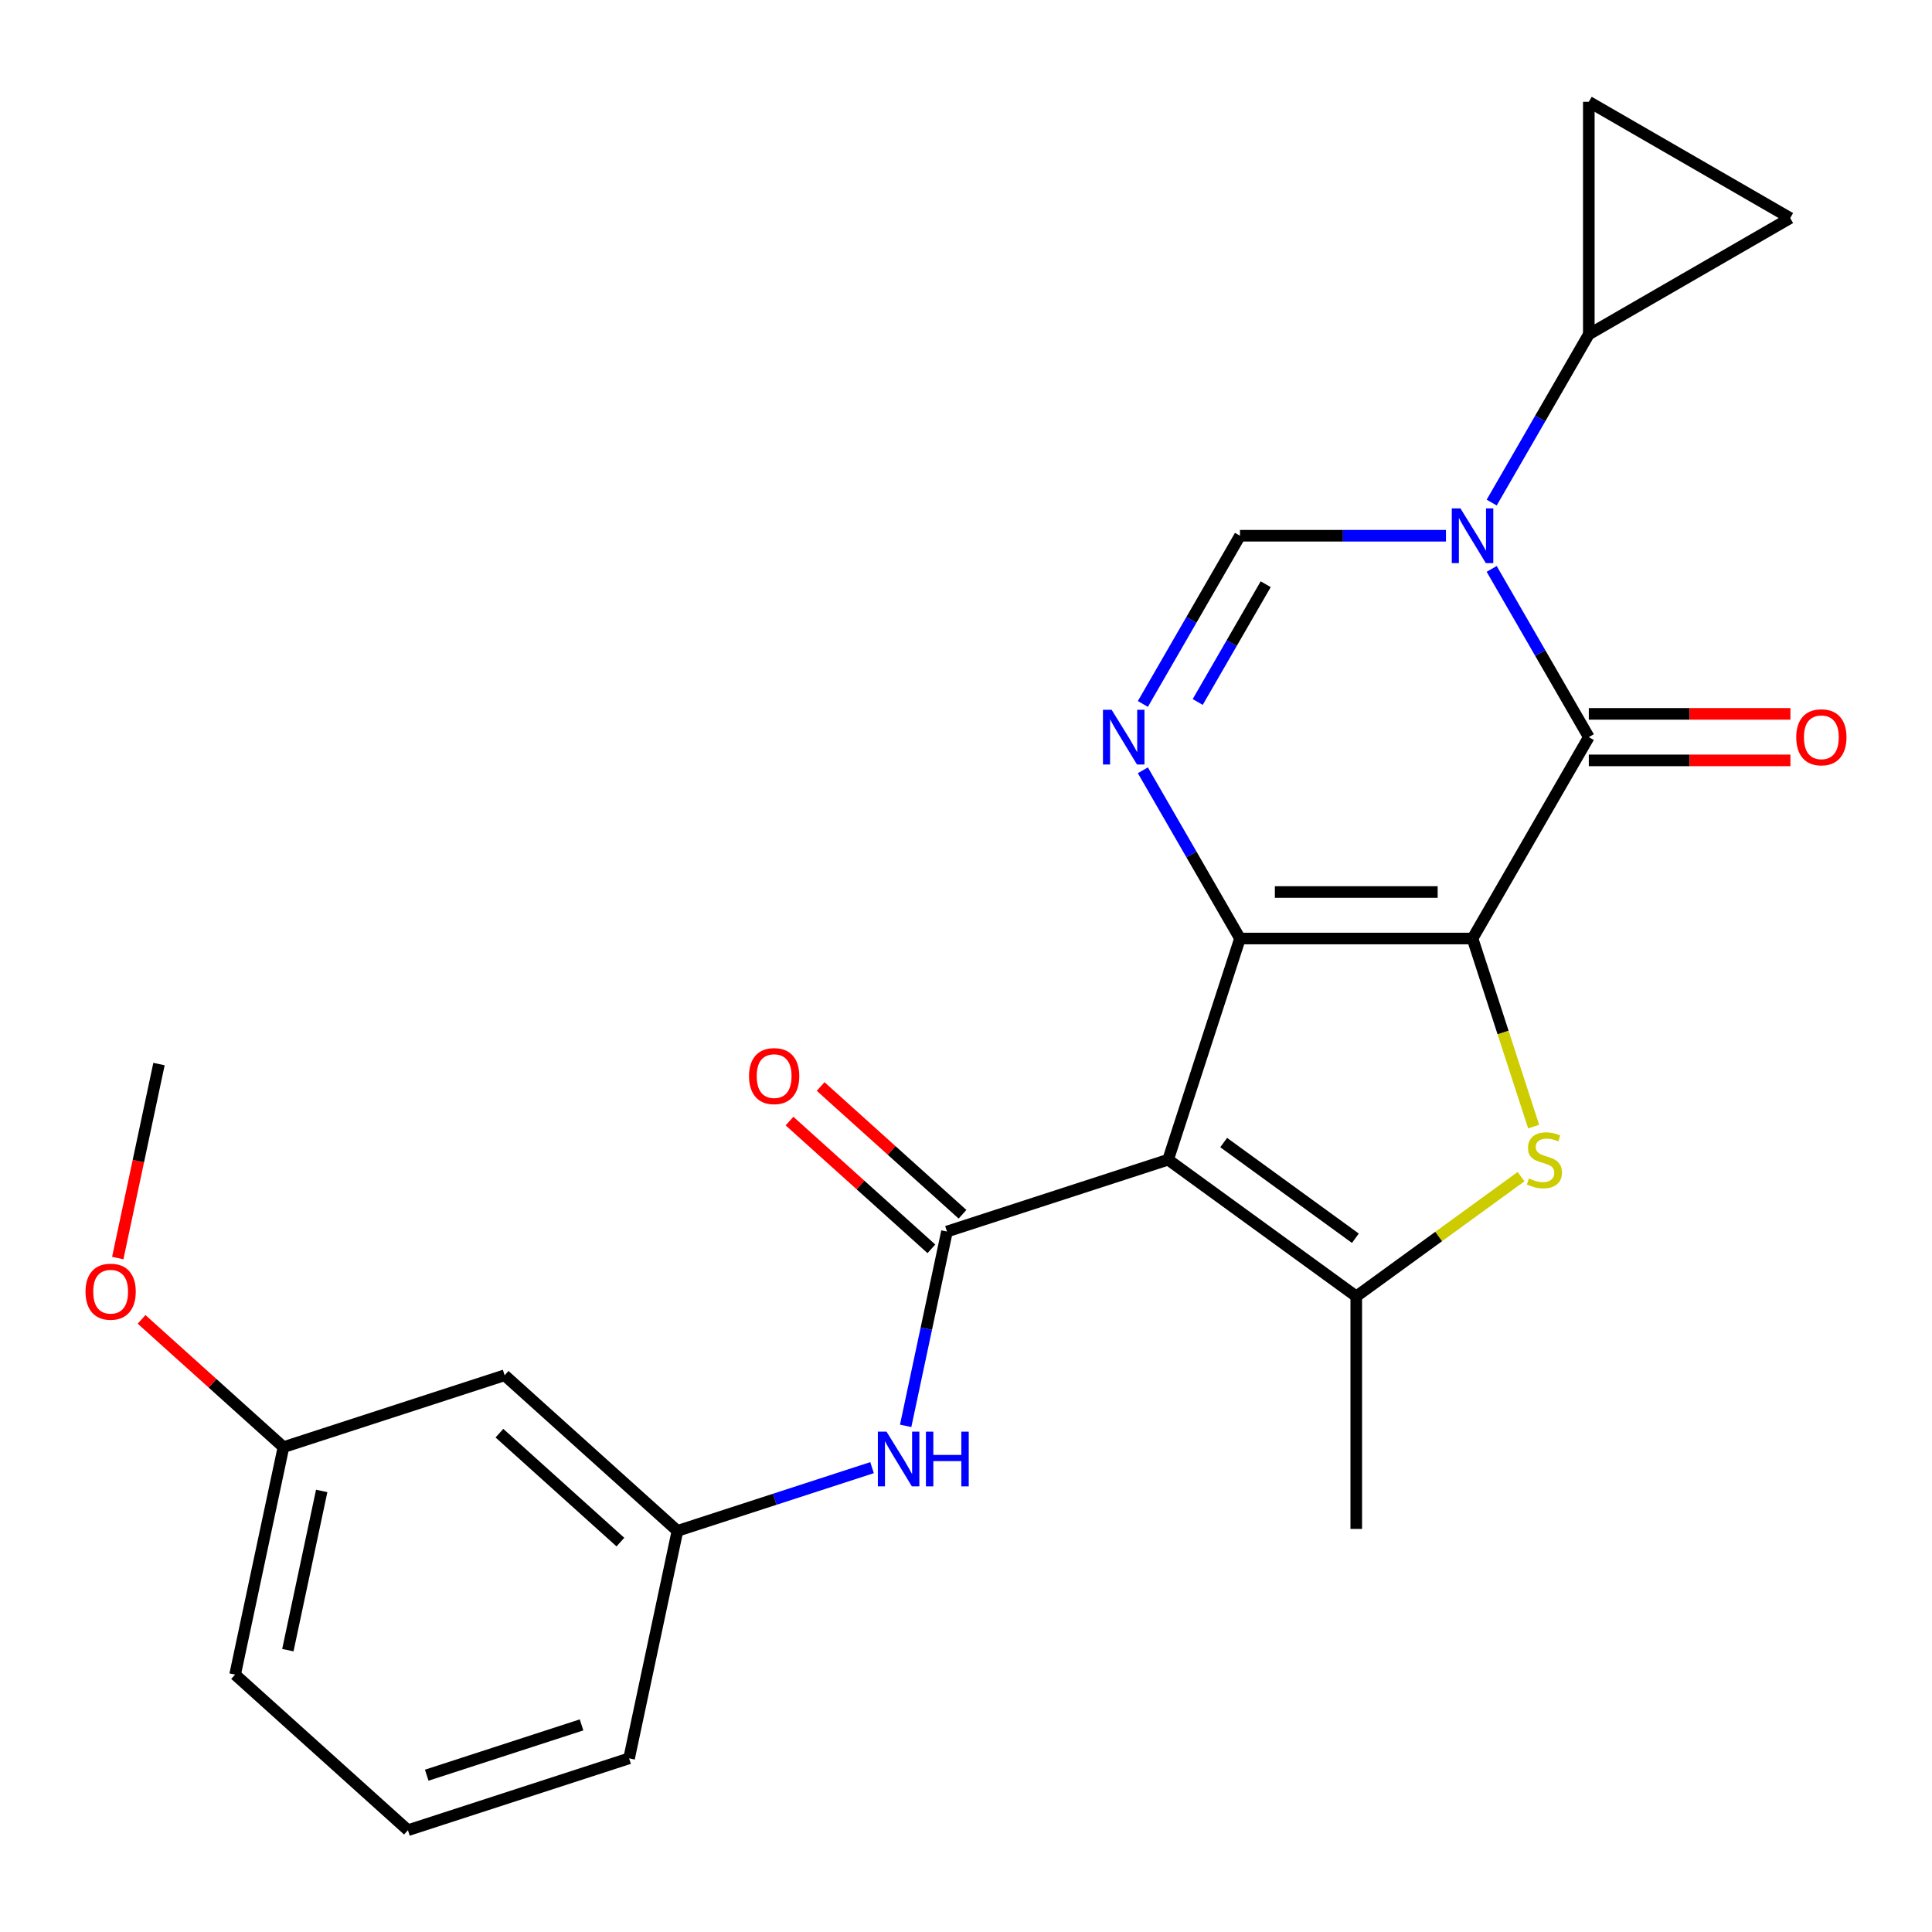 <?xml version='1.0' encoding='iso-8859-1'?>
<svg version='1.1' baseProfile='full'
              xmlns='http://www.w3.org/2000/svg'
                      xmlns:rdkit='http://www.rdkit.org/xml'
                      xmlns:xlink='http://www.w3.org/1999/xlink'
                  xml:space='preserve'
width='1000px' height='1000px' viewBox='0 0 1000 1000'>
<!-- END OF HEADER -->
<rect style='opacity:1.0;fill:#FFFFFF;stroke:none' width='1000' height='1000' x='0' y='0'> </rect>
<path class='bond-0' d='M 762.182,485.777 L 641.815,485.777' style='fill:none;fill-rule:evenodd;stroke:#000000;stroke-width:6px;stroke-linecap:butt;stroke-linejoin:miter;stroke-opacity:1' />
<path class='bond-0' d='M 744.127,461.704 L 659.87,461.704' style='fill:none;fill-rule:evenodd;stroke:#000000;stroke-width:6px;stroke-linecap:butt;stroke-linejoin:miter;stroke-opacity:1' />
<path class='bond-2' d='M 762.182,485.777 L 822.365,381.536' style='fill:none;fill-rule:evenodd;stroke:#000000;stroke-width:6px;stroke-linecap:butt;stroke-linejoin:miter;stroke-opacity:1' />
<path class='bond-4' d='M 762.182,485.777 L 777.997,534.45' style='fill:none;fill-rule:evenodd;stroke:#000000;stroke-width:6px;stroke-linecap:butt;stroke-linejoin:miter;stroke-opacity:1' />
<path class='bond-4' d='M 777.997,534.45 L 793.812,583.123' style='fill:none;fill-rule:evenodd;stroke:#CCCC00;stroke-width:6px;stroke-linecap:butt;stroke-linejoin:miter;stroke-opacity:1' />
<path class='bond-1' d='M 641.815,485.777 L 604.62,600.253' style='fill:none;fill-rule:evenodd;stroke:#000000;stroke-width:6px;stroke-linecap:butt;stroke-linejoin:miter;stroke-opacity:1' />
<path class='bond-5' d='M 641.815,485.777 L 616.68,442.241' style='fill:none;fill-rule:evenodd;stroke:#000000;stroke-width:6px;stroke-linecap:butt;stroke-linejoin:miter;stroke-opacity:1' />
<path class='bond-5' d='M 616.68,442.241 L 591.545,398.706' style='fill:none;fill-rule:evenodd;stroke:#0000FF;stroke-width:6px;stroke-linecap:butt;stroke-linejoin:miter;stroke-opacity:1' />
<path class='bond-7' d='M 604.62,600.253 L 490.144,637.448' style='fill:none;fill-rule:evenodd;stroke:#000000;stroke-width:6px;stroke-linecap:butt;stroke-linejoin:miter;stroke-opacity:1' />
<path class='bond-24' d='M 604.62,600.253 L 701.999,671.002' style='fill:none;fill-rule:evenodd;stroke:#000000;stroke-width:6px;stroke-linecap:butt;stroke-linejoin:miter;stroke-opacity:1' />
<path class='bond-24' d='M 633.377,591.389 L 701.542,640.914' style='fill:none;fill-rule:evenodd;stroke:#000000;stroke-width:6px;stroke-linecap:butt;stroke-linejoin:miter;stroke-opacity:1' />
<path class='bond-3' d='M 822.365,381.536 L 797.23,338.001' style='fill:none;fill-rule:evenodd;stroke:#000000;stroke-width:6px;stroke-linecap:butt;stroke-linejoin:miter;stroke-opacity:1' />
<path class='bond-3' d='M 797.23,338.001 L 772.095,294.465' style='fill:none;fill-rule:evenodd;stroke:#0000FF;stroke-width:6px;stroke-linecap:butt;stroke-linejoin:miter;stroke-opacity:1' />
<path class='bond-13' d='M 822.365,393.573 L 874.544,393.573' style='fill:none;fill-rule:evenodd;stroke:#000000;stroke-width:6px;stroke-linecap:butt;stroke-linejoin:miter;stroke-opacity:1' />
<path class='bond-13' d='M 874.544,393.573 L 926.723,393.573' style='fill:none;fill-rule:evenodd;stroke:#FF0000;stroke-width:6px;stroke-linecap:butt;stroke-linejoin:miter;stroke-opacity:1' />
<path class='bond-13' d='M 822.365,369.5 L 874.544,369.5' style='fill:none;fill-rule:evenodd;stroke:#000000;stroke-width:6px;stroke-linecap:butt;stroke-linejoin:miter;stroke-opacity:1' />
<path class='bond-13' d='M 874.544,369.5 L 926.723,369.5' style='fill:none;fill-rule:evenodd;stroke:#FF0000;stroke-width:6px;stroke-linecap:butt;stroke-linejoin:miter;stroke-opacity:1' />
<path class='bond-8' d='M 748.433,277.296 L 695.124,277.296' style='fill:none;fill-rule:evenodd;stroke:#0000FF;stroke-width:6px;stroke-linecap:butt;stroke-linejoin:miter;stroke-opacity:1' />
<path class='bond-8' d='M 695.124,277.296 L 641.815,277.296' style='fill:none;fill-rule:evenodd;stroke:#000000;stroke-width:6px;stroke-linecap:butt;stroke-linejoin:miter;stroke-opacity:1' />
<path class='bond-9' d='M 772.095,260.127 L 797.23,216.591' style='fill:none;fill-rule:evenodd;stroke:#0000FF;stroke-width:6px;stroke-linecap:butt;stroke-linejoin:miter;stroke-opacity:1' />
<path class='bond-9' d='M 797.23,216.591 L 822.365,173.055' style='fill:none;fill-rule:evenodd;stroke:#000000;stroke-width:6px;stroke-linecap:butt;stroke-linejoin:miter;stroke-opacity:1' />
<path class='bond-6' d='M 787.288,609.036 L 744.643,640.019' style='fill:none;fill-rule:evenodd;stroke:#CCCC00;stroke-width:6px;stroke-linecap:butt;stroke-linejoin:miter;stroke-opacity:1' />
<path class='bond-6' d='M 744.643,640.019 L 701.999,671.002' style='fill:none;fill-rule:evenodd;stroke:#000000;stroke-width:6px;stroke-linecap:butt;stroke-linejoin:miter;stroke-opacity:1' />
<path class='bond-25' d='M 591.545,364.367 L 616.68,320.832' style='fill:none;fill-rule:evenodd;stroke:#0000FF;stroke-width:6px;stroke-linecap:butt;stroke-linejoin:miter;stroke-opacity:1' />
<path class='bond-25' d='M 616.68,320.832 L 641.815,277.296' style='fill:none;fill-rule:evenodd;stroke:#000000;stroke-width:6px;stroke-linecap:butt;stroke-linejoin:miter;stroke-opacity:1' />
<path class='bond-25' d='M 619.933,363.343 L 637.528,332.868' style='fill:none;fill-rule:evenodd;stroke:#0000FF;stroke-width:6px;stroke-linecap:butt;stroke-linejoin:miter;stroke-opacity:1' />
<path class='bond-25' d='M 637.528,332.868 L 655.123,302.393' style='fill:none;fill-rule:evenodd;stroke:#000000;stroke-width:6px;stroke-linecap:butt;stroke-linejoin:miter;stroke-opacity:1' />
<path class='bond-17' d='M 701.999,671.002 L 701.999,791.369' style='fill:none;fill-rule:evenodd;stroke:#000000;stroke-width:6px;stroke-linecap:butt;stroke-linejoin:miter;stroke-opacity:1' />
<path class='bond-10' d='M 490.144,637.448 L 479.456,687.732' style='fill:none;fill-rule:evenodd;stroke:#000000;stroke-width:6px;stroke-linecap:butt;stroke-linejoin:miter;stroke-opacity:1' />
<path class='bond-10' d='M 479.456,687.732 L 468.768,738.015' style='fill:none;fill-rule:evenodd;stroke:#0000FF;stroke-width:6px;stroke-linecap:butt;stroke-linejoin:miter;stroke-opacity:1' />
<path class='bond-14' d='M 498.199,628.503 L 461.478,595.44' style='fill:none;fill-rule:evenodd;stroke:#000000;stroke-width:6px;stroke-linecap:butt;stroke-linejoin:miter;stroke-opacity:1' />
<path class='bond-14' d='M 461.478,595.44 L 424.758,562.377' style='fill:none;fill-rule:evenodd;stroke:#FF0000;stroke-width:6px;stroke-linecap:butt;stroke-linejoin:miter;stroke-opacity:1' />
<path class='bond-14' d='M 482.09,646.393 L 445.37,613.33' style='fill:none;fill-rule:evenodd;stroke:#000000;stroke-width:6px;stroke-linecap:butt;stroke-linejoin:miter;stroke-opacity:1' />
<path class='bond-14' d='M 445.37,613.33 L 408.65,580.267' style='fill:none;fill-rule:evenodd;stroke:#FF0000;stroke-width:6px;stroke-linecap:butt;stroke-linejoin:miter;stroke-opacity:1' />
<path class='bond-11' d='M 822.365,173.055 L 822.365,52.688' style='fill:none;fill-rule:evenodd;stroke:#000000;stroke-width:6px;stroke-linecap:butt;stroke-linejoin:miter;stroke-opacity:1' />
<path class='bond-12' d='M 822.365,173.055 L 926.606,112.872' style='fill:none;fill-rule:evenodd;stroke:#000000;stroke-width:6px;stroke-linecap:butt;stroke-linejoin:miter;stroke-opacity:1' />
<path class='bond-15' d='M 451.37,759.652 L 401.006,776.016' style='fill:none;fill-rule:evenodd;stroke:#0000FF;stroke-width:6px;stroke-linecap:butt;stroke-linejoin:miter;stroke-opacity:1' />
<path class='bond-15' d='M 401.006,776.016 L 350.643,792.38' style='fill:none;fill-rule:evenodd;stroke:#000000;stroke-width:6px;stroke-linecap:butt;stroke-linejoin:miter;stroke-opacity:1' />
<path class='bond-26' d='M 822.365,52.688 L 926.606,112.872' style='fill:none;fill-rule:evenodd;stroke:#000000;stroke-width:6px;stroke-linecap:butt;stroke-linejoin:miter;stroke-opacity:1' />
<path class='bond-16' d='M 350.643,792.38 L 261.193,711.839' style='fill:none;fill-rule:evenodd;stroke:#000000;stroke-width:6px;stroke-linecap:butt;stroke-linejoin:miter;stroke-opacity:1' />
<path class='bond-16' d='M 321.118,798.189 L 258.503,741.81' style='fill:none;fill-rule:evenodd;stroke:#000000;stroke-width:6px;stroke-linecap:butt;stroke-linejoin:miter;stroke-opacity:1' />
<path class='bond-21' d='M 350.643,792.38 L 325.618,910.116' style='fill:none;fill-rule:evenodd;stroke:#000000;stroke-width:6px;stroke-linecap:butt;stroke-linejoin:miter;stroke-opacity:1' />
<path class='bond-18' d='M 261.193,711.839 L 146.718,749.034' style='fill:none;fill-rule:evenodd;stroke:#000000;stroke-width:6px;stroke-linecap:butt;stroke-linejoin:miter;stroke-opacity:1' />
<path class='bond-19' d='M 146.718,749.034 L 109.997,715.971' style='fill:none;fill-rule:evenodd;stroke:#000000;stroke-width:6px;stroke-linecap:butt;stroke-linejoin:miter;stroke-opacity:1' />
<path class='bond-19' d='M 109.997,715.971 L 73.277,682.908' style='fill:none;fill-rule:evenodd;stroke:#FF0000;stroke-width:6px;stroke-linecap:butt;stroke-linejoin:miter;stroke-opacity:1' />
<path class='bond-27' d='M 146.718,749.034 L 121.692,866.77' style='fill:none;fill-rule:evenodd;stroke:#000000;stroke-width:6px;stroke-linecap:butt;stroke-linejoin:miter;stroke-opacity:1' />
<path class='bond-27' d='M 166.511,771.7 L 148.993,854.115' style='fill:none;fill-rule:evenodd;stroke:#000000;stroke-width:6px;stroke-linecap:butt;stroke-linejoin:miter;stroke-opacity:1' />
<path class='bond-23' d='M 60.951,651.164 L 71.623,600.96' style='fill:none;fill-rule:evenodd;stroke:#FF0000;stroke-width:6px;stroke-linecap:butt;stroke-linejoin:miter;stroke-opacity:1' />
<path class='bond-23' d='M 71.623,600.96 L 82.294,550.757' style='fill:none;fill-rule:evenodd;stroke:#000000;stroke-width:6px;stroke-linecap:butt;stroke-linejoin:miter;stroke-opacity:1' />
<path class='bond-20' d='M 211.142,947.311 L 325.618,910.116' style='fill:none;fill-rule:evenodd;stroke:#000000;stroke-width:6px;stroke-linecap:butt;stroke-linejoin:miter;stroke-opacity:1' />
<path class='bond-20' d='M 220.874,918.837 L 301.007,892.8' style='fill:none;fill-rule:evenodd;stroke:#000000;stroke-width:6px;stroke-linecap:butt;stroke-linejoin:miter;stroke-opacity:1' />
<path class='bond-22' d='M 211.142,947.311 L 121.692,866.77' style='fill:none;fill-rule:evenodd;stroke:#000000;stroke-width:6px;stroke-linecap:butt;stroke-linejoin:miter;stroke-opacity:1' />
<path  class='atom-4' d='M 755.922 263.136
L 765.202 278.136
Q 766.122 279.616, 767.602 282.296
Q 769.082 284.976, 769.162 285.136
L 769.162 263.136
L 772.922 263.136
L 772.922 291.456
L 769.042 291.456
L 759.082 275.056
Q 757.922 273.136, 756.682 270.936
Q 755.482 268.736, 755.122 268.056
L 755.122 291.456
L 751.442 291.456
L 751.442 263.136
L 755.922 263.136
' fill='#0000FF'/>
<path  class='atom-5' d='M 791.377 609.973
Q 791.697 610.093, 793.017 610.653
Q 794.337 611.213, 795.777 611.573
Q 797.257 611.893, 798.697 611.893
Q 801.377 611.893, 802.937 610.613
Q 804.497 609.293, 804.497 607.013
Q 804.497 605.453, 803.697 604.493
Q 802.937 603.533, 801.737 603.013
Q 800.537 602.493, 798.537 601.893
Q 796.017 601.133, 794.497 600.413
Q 793.017 599.693, 791.937 598.173
Q 790.897 596.653, 790.897 594.093
Q 790.897 590.533, 793.297 588.333
Q 795.737 586.133, 800.537 586.133
Q 803.817 586.133, 807.537 587.693
L 806.617 590.773
Q 803.217 589.373, 800.657 589.373
Q 797.897 589.373, 796.377 590.533
Q 794.857 591.653, 794.897 593.613
Q 794.897 595.133, 795.657 596.053
Q 796.457 596.973, 797.577 597.493
Q 798.737 598.013, 800.657 598.613
Q 803.217 599.413, 804.737 600.213
Q 806.257 601.013, 807.337 602.653
Q 808.457 604.253, 808.457 607.013
Q 808.457 610.933, 805.817 613.053
Q 803.217 615.133, 798.857 615.133
Q 796.337 615.133, 794.417 614.573
Q 792.537 614.053, 790.297 613.133
L 791.377 609.973
' fill='#CCCC00'/>
<path  class='atom-6' d='M 575.372 367.376
L 584.652 382.376
Q 585.572 383.856, 587.052 386.536
Q 588.532 389.216, 588.612 389.376
L 588.612 367.376
L 592.372 367.376
L 592.372 395.696
L 588.492 395.696
L 578.532 379.296
Q 577.372 377.376, 576.132 375.176
Q 574.932 372.976, 574.572 372.296
L 574.572 395.696
L 570.892 395.696
L 570.892 367.376
L 575.372 367.376
' fill='#0000FF'/>
<path  class='atom-11' d='M 458.859 741.024
L 468.139 756.024
Q 469.059 757.504, 470.539 760.184
Q 472.019 762.864, 472.099 763.024
L 472.099 741.024
L 475.859 741.024
L 475.859 769.344
L 471.979 769.344
L 462.019 752.944
Q 460.859 751.024, 459.619 748.824
Q 458.419 746.624, 458.059 745.944
L 458.059 769.344
L 454.379 769.344
L 454.379 741.024
L 458.859 741.024
' fill='#0000FF'/>
<path  class='atom-11' d='M 479.259 741.024
L 483.099 741.024
L 483.099 753.064
L 497.579 753.064
L 497.579 741.024
L 501.419 741.024
L 501.419 769.344
L 497.579 769.344
L 497.579 756.264
L 483.099 756.264
L 483.099 769.344
L 479.259 769.344
L 479.259 741.024
' fill='#0000FF'/>
<path  class='atom-14' d='M 929.732 381.616
Q 929.732 374.816, 933.092 371.016
Q 936.452 367.216, 942.732 367.216
Q 949.012 367.216, 952.372 371.016
Q 955.732 374.816, 955.732 381.616
Q 955.732 388.496, 952.332 392.416
Q 948.932 396.296, 942.732 396.296
Q 936.492 396.296, 933.092 392.416
Q 929.732 388.536, 929.732 381.616
M 942.732 393.096
Q 947.052 393.096, 949.372 390.216
Q 951.732 387.296, 951.732 381.616
Q 951.732 376.056, 949.372 373.256
Q 947.052 370.416, 942.732 370.416
Q 938.412 370.416, 936.052 373.216
Q 933.732 376.016, 933.732 381.616
Q 933.732 387.336, 936.052 390.216
Q 938.412 393.096, 942.732 393.096
' fill='#FF0000'/>
<path  class='atom-15' d='M 387.695 556.987
Q 387.695 550.187, 391.055 546.387
Q 394.415 542.587, 400.695 542.587
Q 406.975 542.587, 410.335 546.387
Q 413.695 550.187, 413.695 556.987
Q 413.695 563.867, 410.295 567.787
Q 406.895 571.667, 400.695 571.667
Q 394.455 571.667, 391.055 567.787
Q 387.695 563.907, 387.695 556.987
M 400.695 568.467
Q 405.015 568.467, 407.335 565.587
Q 409.695 562.667, 409.695 556.987
Q 409.695 551.427, 407.335 548.627
Q 405.015 545.787, 400.695 545.787
Q 396.375 545.787, 394.015 548.587
Q 391.695 551.387, 391.695 556.987
Q 391.695 562.707, 394.015 565.587
Q 396.375 568.467, 400.695 568.467
' fill='#FF0000'/>
<path  class='atom-20' d='M 44.268 668.573
Q 44.268 661.773, 47.628 657.973
Q 50.988 654.173, 57.268 654.173
Q 63.548 654.173, 66.908 657.973
Q 70.268 661.773, 70.268 668.573
Q 70.268 675.453, 66.868 679.373
Q 63.468 683.253, 57.268 683.253
Q 51.028 683.253, 47.628 679.373
Q 44.268 675.493, 44.268 668.573
M 57.268 680.053
Q 61.588 680.053, 63.908 677.173
Q 66.268 674.253, 66.268 668.573
Q 66.268 663.013, 63.908 660.213
Q 61.588 657.373, 57.268 657.373
Q 52.948 657.373, 50.588 660.173
Q 48.268 662.973, 48.268 668.573
Q 48.268 674.293, 50.588 677.173
Q 52.948 680.053, 57.268 680.053
' fill='#FF0000'/>
</svg>

